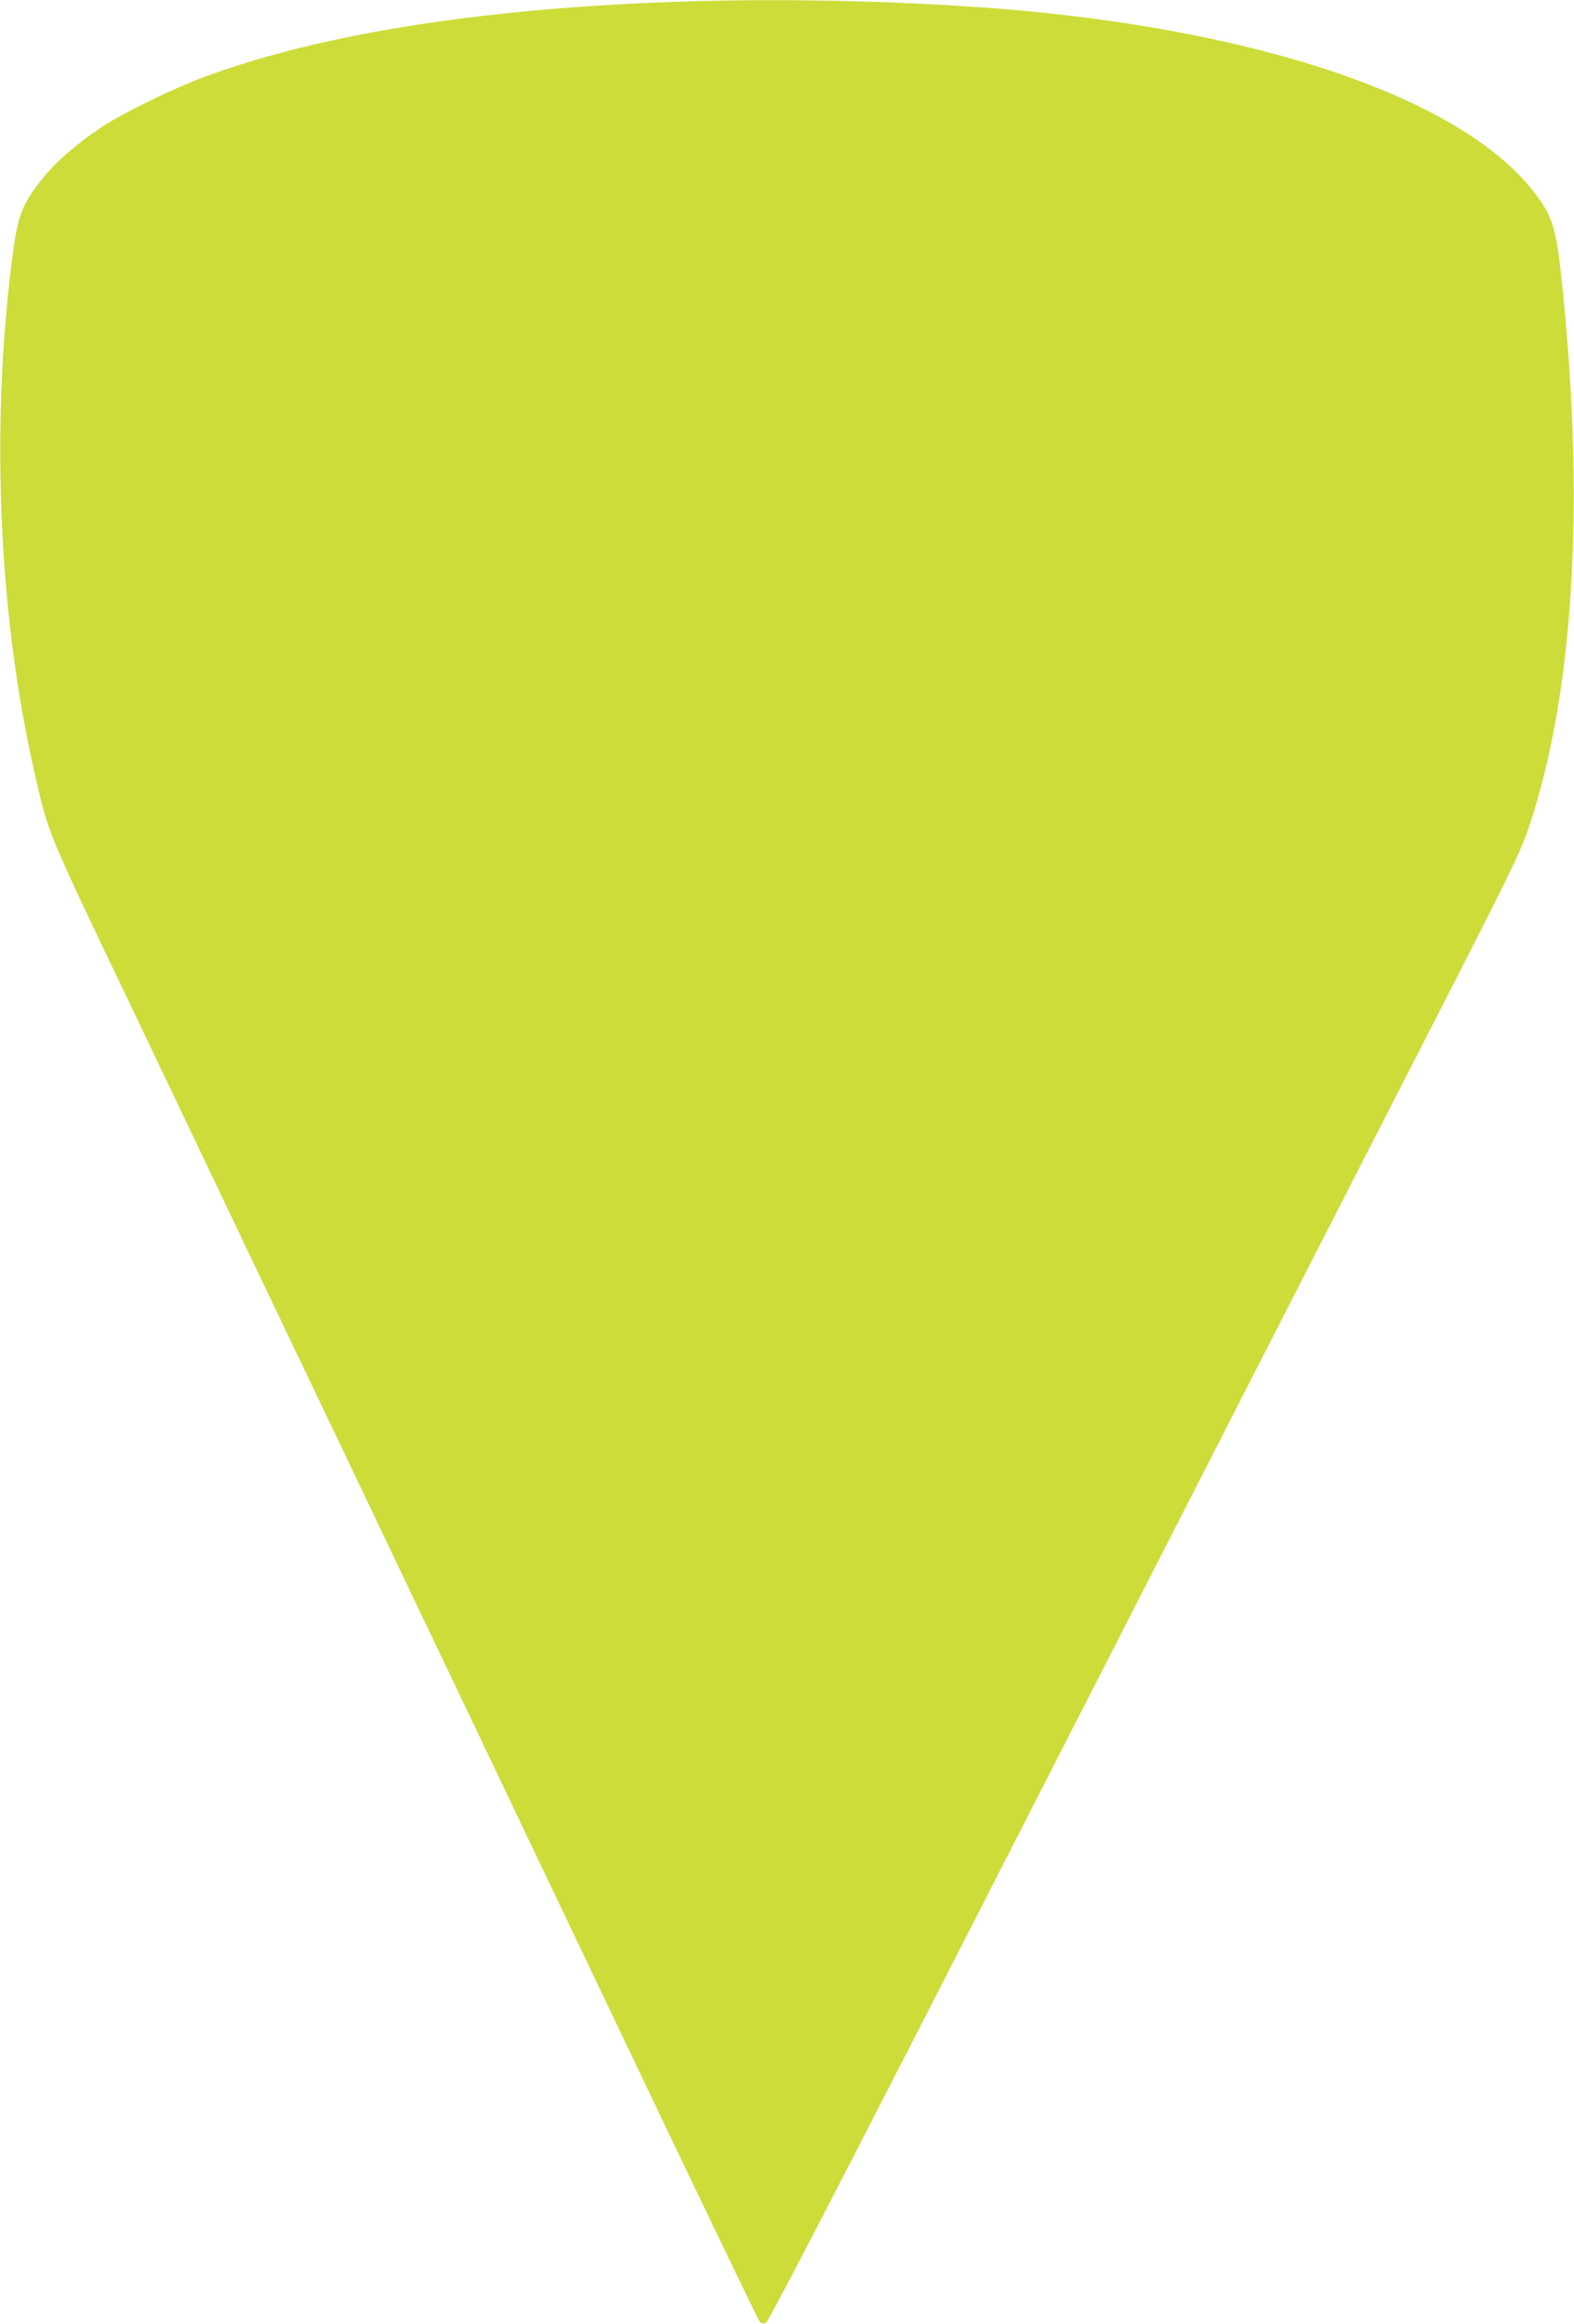 <?xml version="1.0" standalone="no"?>
<!DOCTYPE svg PUBLIC "-//W3C//DTD SVG 20010904//EN"
 "http://www.w3.org/TR/2001/REC-SVG-20010904/DTD/svg10.dtd">
<svg version="1.0" xmlns="http://www.w3.org/2000/svg"
 width="867pt" height="1280pt" viewBox="0 0 867 1280"
 preserveAspectRatio="xMidYMid meet">
<g transform="translate(0,1280) scale(0.1,-0.1)"
fill="#cddc39" stroke="none">
<path d="M3815 12793 c-1114 -32 -2032 -174 -2682 -414 -174 -64 -450 -198
-573 -279 -130 -86 -249 -188 -320 -276 -122 -153 -143 -209 -175 -463 -117
-931 -71 -1959 125 -2816 78 -343 62 -305 538 -1300 241 -506 552 -1156 689
-1445 138 -289 370 -775 516 -1080 145 -305 404 -847 575 -1205 170 -357 614
-1289 987 -2070 372 -781 683 -1426 690 -1434 7 -7 21 -10 32 -7 13 4 298 553
923 1773 2092 4092 2447 4786 2830 5533 350 684 408 804 450 930 255 754 315
1836 174 3090 -26 231 -55 307 -171 445 -410 487 -1458 847 -2823 969 -527 47
-1211 66 -1785 49z"/>
</g>
</svg>
